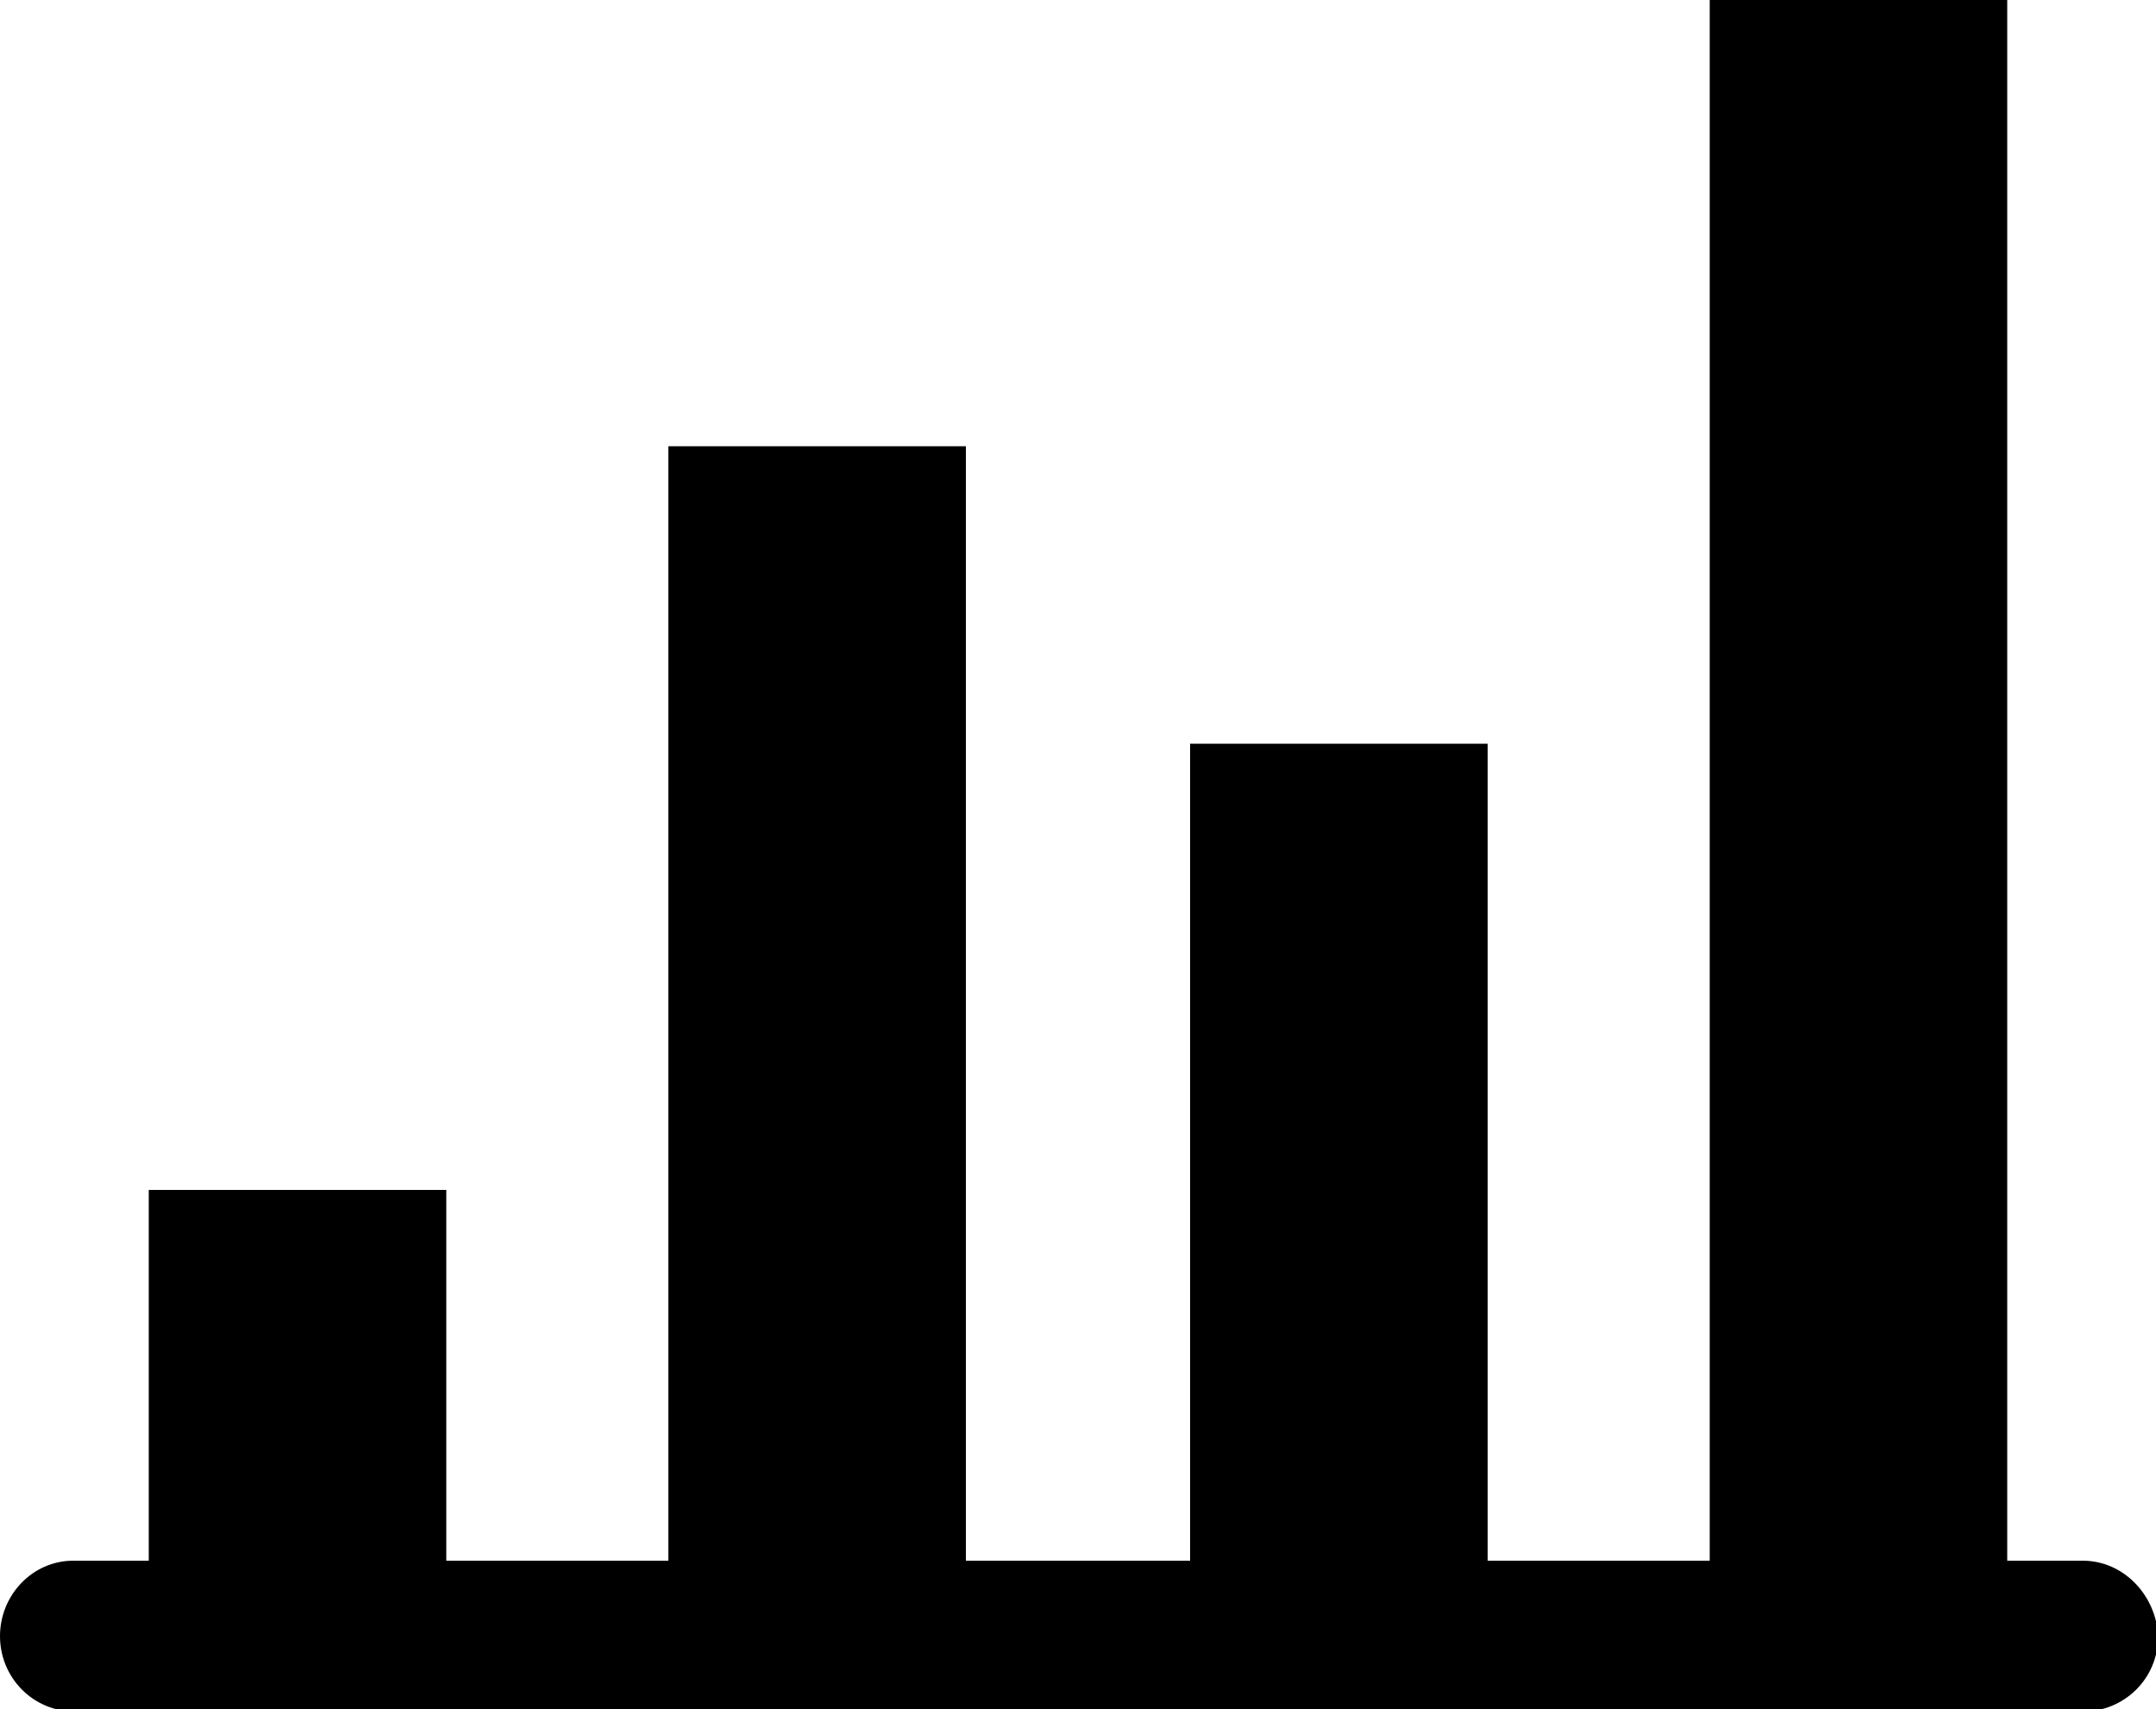 <?xml version="1.0" encoding="utf-8"?>
<!-- Generator: Adobe Illustrator 25.3.1, SVG Export Plug-In . SVG Version: 6.00 Build 0)  -->
<svg version="1.1" id="Layer_1" xmlns="http://www.w3.org/2000/svg" xmlns:xlink="http://www.w3.org/1999/xlink" x="0px" y="0px"
	 viewBox="0 0 100 79.3" style="enable-background:new 0 0 100 79.3;" xml:space="preserve">
<path id="layer1" d="M96.6,72.4h-3.5V0H79.3v72.4H69V34.5H55.2v37.9H44.8V20.7H31v51.7H20.7V55.2H6.9v17.2H3.4C1.5,72.4,0,74,0,75.9
	c0,1.9,1.5,3.5,3.5,3.5h93.1c1.9,0,3.5-1.5,3.5-3.5C100,74,98.5,72.4,96.6,72.4L96.6,72.4L96.6,72.4z"/>
</svg>
